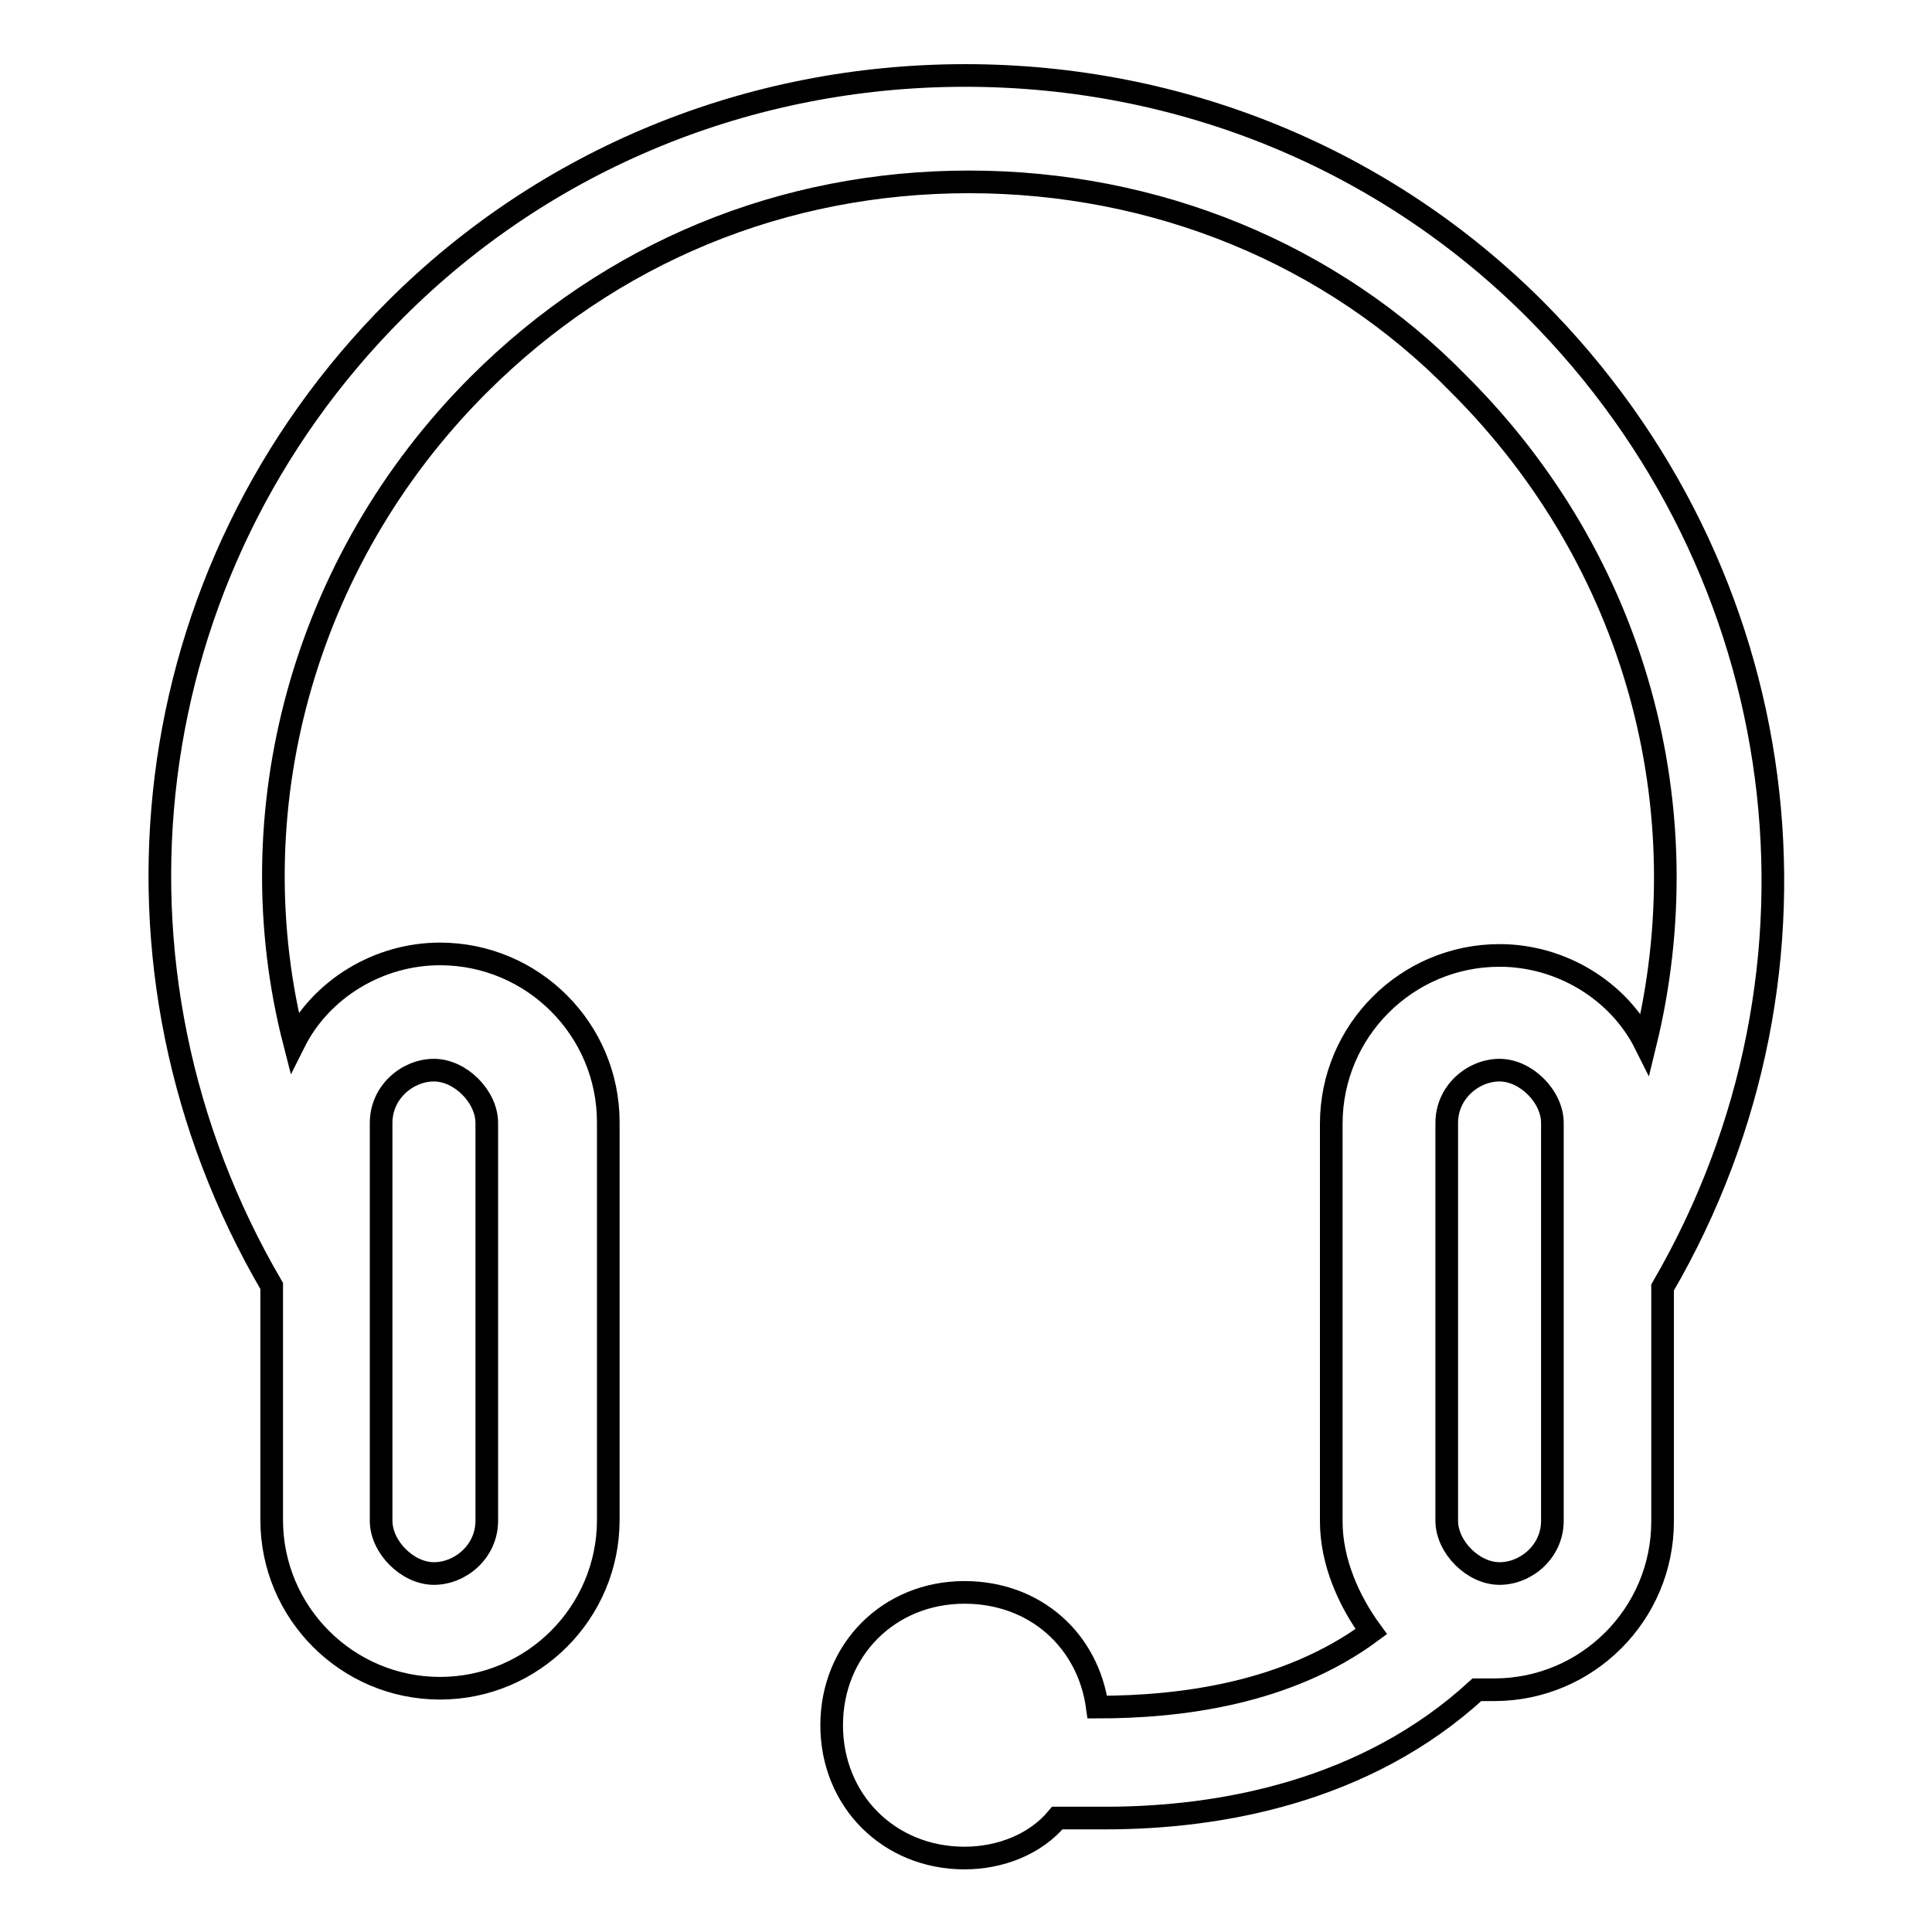<?xml version="1.0" encoding="utf-8"?>
<!-- Svg Vector Icons : http://www.onlinewebfonts.com/icon -->
<!DOCTYPE svg PUBLIC "-//W3C//DTD SVG 1.1//EN" "http://www.w3.org/Graphics/SVG/1.1/DTD/svg11.dtd">
<svg version="1.1" xmlns="http://www.w3.org/2000/svg" xmlns:xlink="http://www.w3.org/1999/xlink" x="0px" y="0px" viewBox="0 0 256 256" enable-background="new 0 0 256 256" xml:space="preserve">
<g> <path stroke-width="3" fill-opacity="0" stroke="#000000"  d="M203.4,41c-19.9-19.9-46.8-31-75.5-31c-28.7,0-55.6,11.1-75.5,31c-34.6,34.6-41,87.3-16.4,129.4v31 c0,12.3,10,22.3,22.3,22.3c12.3,0,22.3-10,22.3-22.3v-52.7c0-12.3-10-22.3-22.3-22.3c-8.2,0-15.8,4.7-19.3,11.7 C31.2,107.8,40,74.4,63.4,51c17.6-17.6,40.4-26.9,65-26.9c24.6,0,48,9.4,65,26.9c23.4,23.4,32.2,56.2,24.6,87.3 c-3.5-7-11.1-11.7-19.3-11.7c-12.3,0-22.3,10-22.3,22.3v52.7c0,5.3,2.3,10.5,5.3,14.6c-11.1,8.2-25.2,10-36.3,10 c-1.2-8.8-8.2-15.2-17.6-15.2c-10,0-17.6,7.6-17.6,17.6c0,10,7.6,17.6,17.6,17.6c4.7,0,9.4-1.8,12.3-5.3h6.4 c15.2,0,34.5-3.5,49.2-17h2.3c12.3,0,22.3-10,22.3-22.3v-31C244.9,128.3,237.9,75.6,203.4,41L203.4,41z M50.5,148.8 c0-4.1,3.5-7,7-7c3.5,0,7,3.5,7,7v52.7c0,4.1-3.5,7-7,7c-3.5,0-7-3.5-7-7V148.8z M205.7,201.5c0,4.1-3.5,7-7,7s-7-3.5-7-7v-52.7 c0-4.1,3.5-7,7-7s7,3.5,7,7V201.5z"/></g>
</svg>